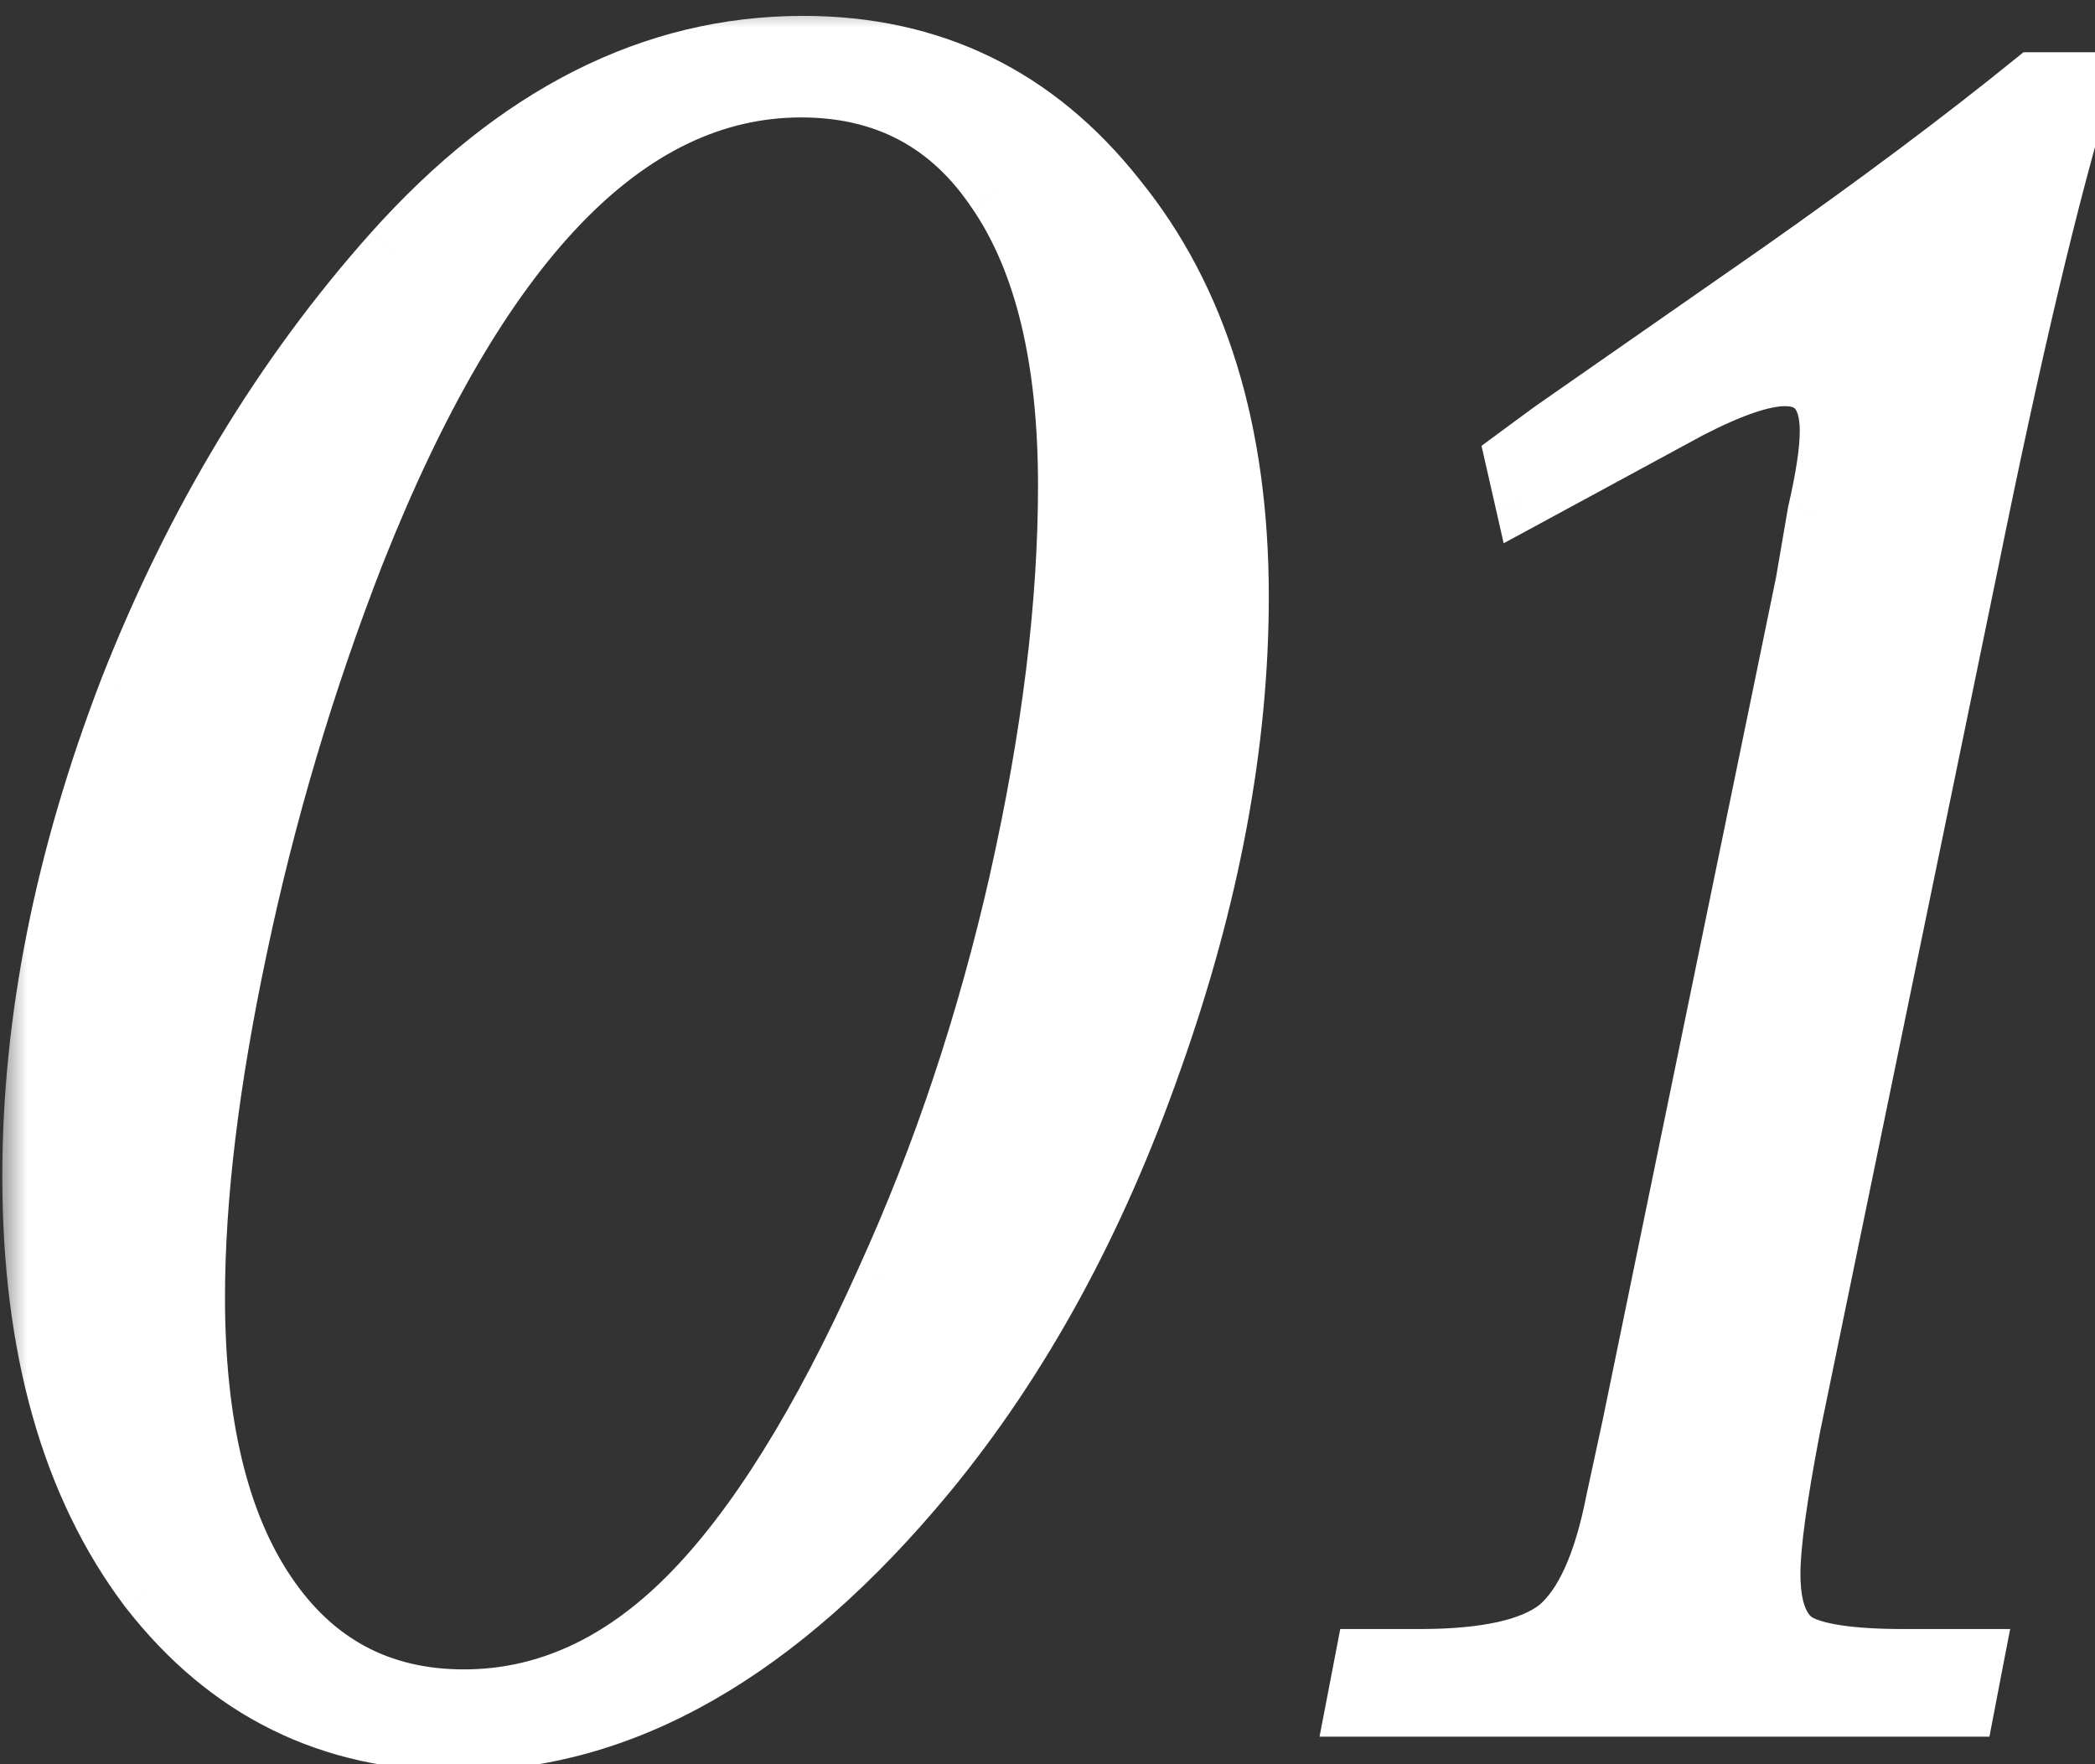 <?xml version="1.0" encoding="UTF-8"?> <svg xmlns="http://www.w3.org/2000/svg" width="38" height="32" viewBox="0 0 38 32" fill="none"><rect x="0" y="0" width="38" height="32" fill="#333333" stroke="none"/><mask id="path-1-outside-1_3048_47" maskUnits="userSpaceOnUse" x="0" y="0" width="39" height="33" fill="black"><rect fill="white" width="39" height="33"></rect><path d="M22.514 10.822C22.514 13.483 21.989 16.291 20.939 19.245C19.914 22.174 18.547 24.677 16.838 26.752C14.152 29.999 11.308 31.623 8.305 31.623C5.986 31.623 4.106 30.695 2.666 28.839C1.25 26.959 0.542 24.457 0.542 21.332C0.542 18.5 1.127 15.558 2.299 12.506C3.496 9.455 5.095 6.806 7.097 4.56C9.343 2.045 11.833 0.788 14.567 0.788C16.911 0.788 18.815 1.715 20.28 3.571C21.77 5.402 22.514 7.819 22.514 10.822ZM19.328 8.808C19.328 6.513 18.901 4.743 18.046 3.498C17.216 2.252 16.044 1.63 14.531 1.63C11.381 1.63 8.696 4.438 6.474 10.053C5.571 12.372 4.863 14.752 4.35 17.194C3.837 19.611 3.581 21.723 3.581 23.529C3.581 25.824 4.008 27.606 4.863 28.876C5.717 30.145 6.901 30.78 8.415 30.78C9.88 30.78 11.223 30.17 12.443 28.949C13.664 27.729 14.86 25.812 16.032 23.2C17.058 20.954 17.863 18.537 18.449 15.949C19.035 13.336 19.328 10.956 19.328 8.808ZM35.672 31H24.54L24.723 30.048H25.748C26.944 30.048 27.774 29.865 28.238 29.498C28.702 29.108 29.044 28.351 29.264 27.228L29.557 25.873L32.706 10.565L32.926 9.284C33.072 8.649 33.145 8.161 33.145 7.819C33.145 7.184 32.889 6.867 32.377 6.867C31.986 6.867 31.412 7.062 30.655 7.453L27.616 9.101L27.433 8.295L28.128 7.782L32.23 4.926C34.037 3.656 35.587 2.497 36.881 1.447H37.833C37.223 3.449 36.527 6.378 35.746 10.236L32.523 25.873C32.279 27.143 32.157 28.034 32.157 28.546C32.157 29.157 32.303 29.56 32.596 29.755C32.914 29.95 33.56 30.048 34.537 30.048H35.855L35.672 31Z"></path></mask><path d="M22.514 10.822C22.514 13.483 21.989 16.291 20.939 19.245C19.914 22.174 18.547 24.677 16.838 26.752C14.152 29.999 11.308 31.623 8.305 31.623C5.986 31.623 4.106 30.695 2.666 28.839C1.25 26.959 0.542 24.457 0.542 21.332C0.542 18.5 1.127 15.558 2.299 12.506C3.496 9.455 5.095 6.806 7.097 4.56C9.343 2.045 11.833 0.788 14.567 0.788C16.911 0.788 18.815 1.715 20.28 3.571C21.77 5.402 22.514 7.819 22.514 10.822ZM19.328 8.808C19.328 6.513 18.901 4.743 18.046 3.498C17.216 2.252 16.044 1.63 14.531 1.63C11.381 1.63 8.696 4.438 6.474 10.053C5.571 12.372 4.863 14.752 4.35 17.194C3.837 19.611 3.581 21.723 3.581 23.529C3.581 25.824 4.008 27.606 4.863 28.876C5.717 30.145 6.901 30.78 8.415 30.78C9.88 30.78 11.223 30.17 12.443 28.949C13.664 27.729 14.86 25.812 16.032 23.2C17.058 20.954 17.863 18.537 18.449 15.949C19.035 13.336 19.328 10.956 19.328 8.808ZM35.672 31H24.54L24.723 30.048H25.748C26.944 30.048 27.774 29.865 28.238 29.498C28.702 29.108 29.044 28.351 29.264 27.228L29.557 25.873L32.706 10.565L32.926 9.284C33.072 8.649 33.145 8.161 33.145 7.819C33.145 7.184 32.889 6.867 32.377 6.867C31.986 6.867 31.412 7.062 30.655 7.453L27.616 9.101L27.433 8.295L28.128 7.782L32.23 4.926C34.037 3.656 35.587 2.497 36.881 1.447H37.833C37.223 3.449 36.527 6.378 35.746 10.236L32.523 25.873C32.279 27.143 32.157 28.034 32.157 28.546C32.157 29.157 32.303 29.56 32.596 29.755C32.914 29.95 33.56 30.048 34.537 30.048H35.855L35.672 31Z" fill="white"></path><path d="M20.939 19.245L20.468 19.077L20.468 19.079L20.939 19.245ZM16.838 26.752L17.223 27.071L17.224 27.07L16.838 26.752ZM2.666 28.839L2.266 29.14L2.271 29.146L2.666 28.839ZM2.299 12.506L1.834 12.324L1.833 12.327L2.299 12.506ZM7.097 4.56L6.724 4.226L6.723 4.227L7.097 4.56ZM20.28 3.571L19.888 3.881L19.892 3.886L20.28 3.571ZM18.046 3.498L17.63 3.775L17.634 3.78L18.046 3.498ZM6.474 10.053L6.009 9.869L6.008 9.871L6.474 10.053ZM4.35 17.194L4.839 17.298L4.839 17.297L4.35 17.194ZM16.032 23.2L15.577 22.992L15.576 22.995L16.032 23.2ZM18.449 15.949L18.937 16.059L18.937 16.058L18.449 15.949ZM22.014 10.822C22.014 13.417 21.502 16.168 20.468 19.077L21.411 19.412C22.476 16.414 23.014 13.549 23.014 10.822H22.014ZM20.468 19.079C19.459 21.962 18.118 24.411 16.452 26.434L17.224 27.07C18.976 24.943 20.369 22.387 21.411 19.41L20.468 19.079ZM16.453 26.433C13.822 29.614 11.106 31.123 8.305 31.123V32.123C11.51 32.123 14.483 30.384 17.223 27.071L16.453 26.433ZM8.305 31.123C6.143 31.123 4.408 30.268 3.06 28.533L2.271 29.146C3.804 31.122 5.829 32.123 8.305 32.123V31.123ZM3.065 28.538C1.733 26.77 1.042 24.384 1.042 21.332H0.042C0.042 24.53 0.766 27.149 2.266 29.14L3.065 28.538ZM1.042 21.332C1.042 18.57 1.613 15.689 2.766 12.686L1.833 12.327C0.642 15.427 0.042 18.43 0.042 21.332H1.042ZM2.765 12.689C3.941 9.687 5.511 7.09 7.47 4.892L6.723 4.227C4.679 6.521 3.05 9.222 1.834 12.324L2.765 12.689ZM7.47 4.893C9.645 2.457 12.008 1.288 14.567 1.288V0.288C11.658 0.288 9.041 1.632 6.724 4.226L7.47 4.893ZM14.567 1.288C16.757 1.288 18.517 2.144 19.888 3.881L20.673 3.261C19.114 1.287 17.066 0.288 14.567 0.288V1.288ZM19.892 3.886C21.291 5.606 22.014 7.902 22.014 10.822H23.014C23.014 7.736 22.248 5.197 20.668 3.255L19.892 3.886ZM19.828 8.808C19.828 6.461 19.393 4.576 18.459 3.215L17.634 3.78C18.409 4.909 18.828 6.565 18.828 8.808H19.828ZM18.462 3.22C17.538 1.834 16.209 1.13 14.531 1.13V2.13C15.88 2.13 16.894 2.671 17.63 3.775L18.462 3.22ZM14.531 1.13C12.789 1.13 11.207 1.912 9.793 3.39C8.388 4.859 7.132 7.031 6.009 9.869L6.939 10.237C8.038 7.459 9.236 5.42 10.516 4.081C11.788 2.751 13.123 2.13 14.531 2.13V1.13ZM6.008 9.871C5.095 12.216 4.379 14.623 3.861 17.091L4.839 17.297C5.346 14.882 6.047 12.528 6.94 10.234L6.008 9.871ZM3.861 17.09C3.343 19.53 3.081 21.678 3.081 23.529H4.081C4.081 21.768 4.331 19.692 4.839 17.298L3.861 17.09ZM3.081 23.529C3.081 25.877 3.517 27.771 4.448 29.155L5.278 28.597C4.5 27.442 4.081 25.771 4.081 23.529H3.081ZM4.448 29.155C5.394 30.561 6.733 31.28 8.415 31.28V30.28C7.07 30.28 6.04 29.73 5.278 28.597L4.448 29.155ZM8.415 31.28C10.036 31.28 11.501 30.599 12.797 29.303L12.09 28.596C10.945 29.741 9.724 30.28 8.415 30.28V31.28ZM12.797 29.303C14.08 28.02 15.306 26.041 16.488 23.404L15.576 22.995C14.415 25.584 13.248 27.437 12.09 28.596L12.797 29.303ZM16.487 23.407C17.528 21.128 18.344 18.678 18.937 16.059L17.962 15.838C17.383 18.395 16.587 20.779 15.577 22.992L16.487 23.407ZM18.937 16.058C19.529 13.418 19.828 11.001 19.828 8.808H18.828C18.828 10.912 18.541 13.255 17.961 15.839L18.937 16.058ZM35.672 31V31.5H36.085L36.163 31.094L35.672 31ZM24.54 31L24.049 30.906L23.934 31.5H24.54V31ZM24.723 30.048V29.548H24.31L24.232 29.953L24.723 30.048ZM28.238 29.498L28.548 29.891L28.554 29.886L28.56 29.881L28.238 29.498ZM29.264 27.228L28.775 27.122L28.773 27.132L29.264 27.228ZM29.557 25.873L30.045 25.979L30.046 25.974L29.557 25.873ZM32.706 10.565L33.196 10.666L33.197 10.658L33.199 10.65L32.706 10.565ZM32.926 9.284L32.439 9.171L32.435 9.185L32.433 9.199L32.926 9.284ZM30.655 7.453L30.426 7.008L30.417 7.013L30.655 7.453ZM27.616 9.101L27.128 9.211L27.274 9.854L27.854 9.54L27.616 9.101ZM27.433 8.295L27.136 7.892L26.872 8.087L26.945 8.406L27.433 8.295ZM28.128 7.782L27.843 7.372L27.832 7.38L28.128 7.782ZM32.23 4.926L32.516 5.336L32.517 5.335L32.23 4.926ZM36.881 1.447V0.947H36.703L36.566 1.058L36.881 1.447ZM37.833 1.447L38.311 1.593L38.508 0.947H37.833V1.447ZM35.746 10.236L36.235 10.337L36.236 10.335L35.746 10.236ZM32.523 25.873L32.033 25.772L32.032 25.779L32.523 25.873ZM32.596 29.755L32.319 30.171L32.326 30.176L32.334 30.181L32.596 29.755ZM35.855 30.048L36.346 30.142L36.461 29.548H35.855V30.048ZM35.672 30.5H24.54V31.5H35.672V30.5ZM25.031 31.094L25.214 30.142L24.232 29.953L24.049 30.906L25.031 31.094ZM24.723 30.548H25.748V29.548H24.723V30.548ZM25.748 30.548C26.96 30.548 27.942 30.369 28.548 29.891L27.928 29.106C27.607 29.36 26.928 29.548 25.748 29.548V30.548ZM28.56 29.881C29.161 29.375 29.53 28.473 29.754 27.324L28.773 27.132C28.558 28.229 28.244 28.84 27.916 29.116L28.56 29.881ZM29.752 27.334L30.045 25.979L29.068 25.767L28.775 27.122L29.752 27.334ZM30.046 25.974L33.196 10.666L32.216 10.465L29.067 25.772L30.046 25.974ZM33.199 10.65L33.419 9.368L32.433 9.199L32.213 10.481L33.199 10.65ZM33.413 9.396C33.562 8.751 33.645 8.219 33.645 7.819H32.645C32.645 8.103 32.583 8.547 32.439 9.171L33.413 9.396ZM33.645 7.819C33.645 7.447 33.573 7.076 33.342 6.791C33.095 6.485 32.742 6.367 32.377 6.367V7.367C32.524 7.367 32.555 7.407 32.564 7.419C32.59 7.451 32.645 7.556 32.645 7.819H33.645ZM32.377 6.367C31.856 6.367 31.189 6.615 30.426 7.008L30.885 7.897C31.635 7.509 32.116 7.367 32.377 7.367V6.367ZM30.417 7.013L27.377 8.661L27.854 9.54L30.894 7.892L30.417 7.013ZM28.103 8.99L27.92 8.184L26.945 8.406L27.128 9.211L28.103 8.99ZM27.729 8.697L28.425 8.185L27.832 7.38L27.136 7.892L27.729 8.697ZM28.414 8.193L32.516 5.336L31.944 4.515L27.843 7.372L28.414 8.193ZM32.517 5.335C34.331 4.061 35.891 2.894 37.196 1.835L36.566 1.058C35.283 2.099 33.743 3.252 31.942 4.517L32.517 5.335ZM36.881 1.947H37.833V0.947H36.881V1.947ZM37.355 1.301C36.737 3.326 36.038 6.275 35.256 10.137L36.236 10.335C37.016 6.482 37.708 3.571 38.311 1.593L37.355 1.301ZM35.256 10.135L32.033 25.772L33.013 25.974L36.235 10.337L35.256 10.135ZM32.032 25.779C31.788 27.046 31.657 27.98 31.657 28.546H32.657C32.657 28.087 32.77 27.239 33.014 25.968L32.032 25.779ZM31.657 28.546C31.657 29.202 31.809 29.831 32.319 30.171L32.873 29.339C32.797 29.288 32.657 29.111 32.657 28.546H31.657ZM32.334 30.181C32.578 30.331 32.898 30.417 33.245 30.469C33.602 30.523 34.035 30.548 34.537 30.548V29.548C34.063 29.548 33.684 29.524 33.394 29.48C33.094 29.435 32.932 29.374 32.858 29.329L32.334 30.181ZM34.537 30.548H35.855V29.548H34.537V30.548ZM35.364 29.953L35.181 30.906L36.163 31.094L36.346 30.142L35.364 29.953Z" fill="white" mask="url(#path-1-outside-1_3048_47)"></path></svg> 